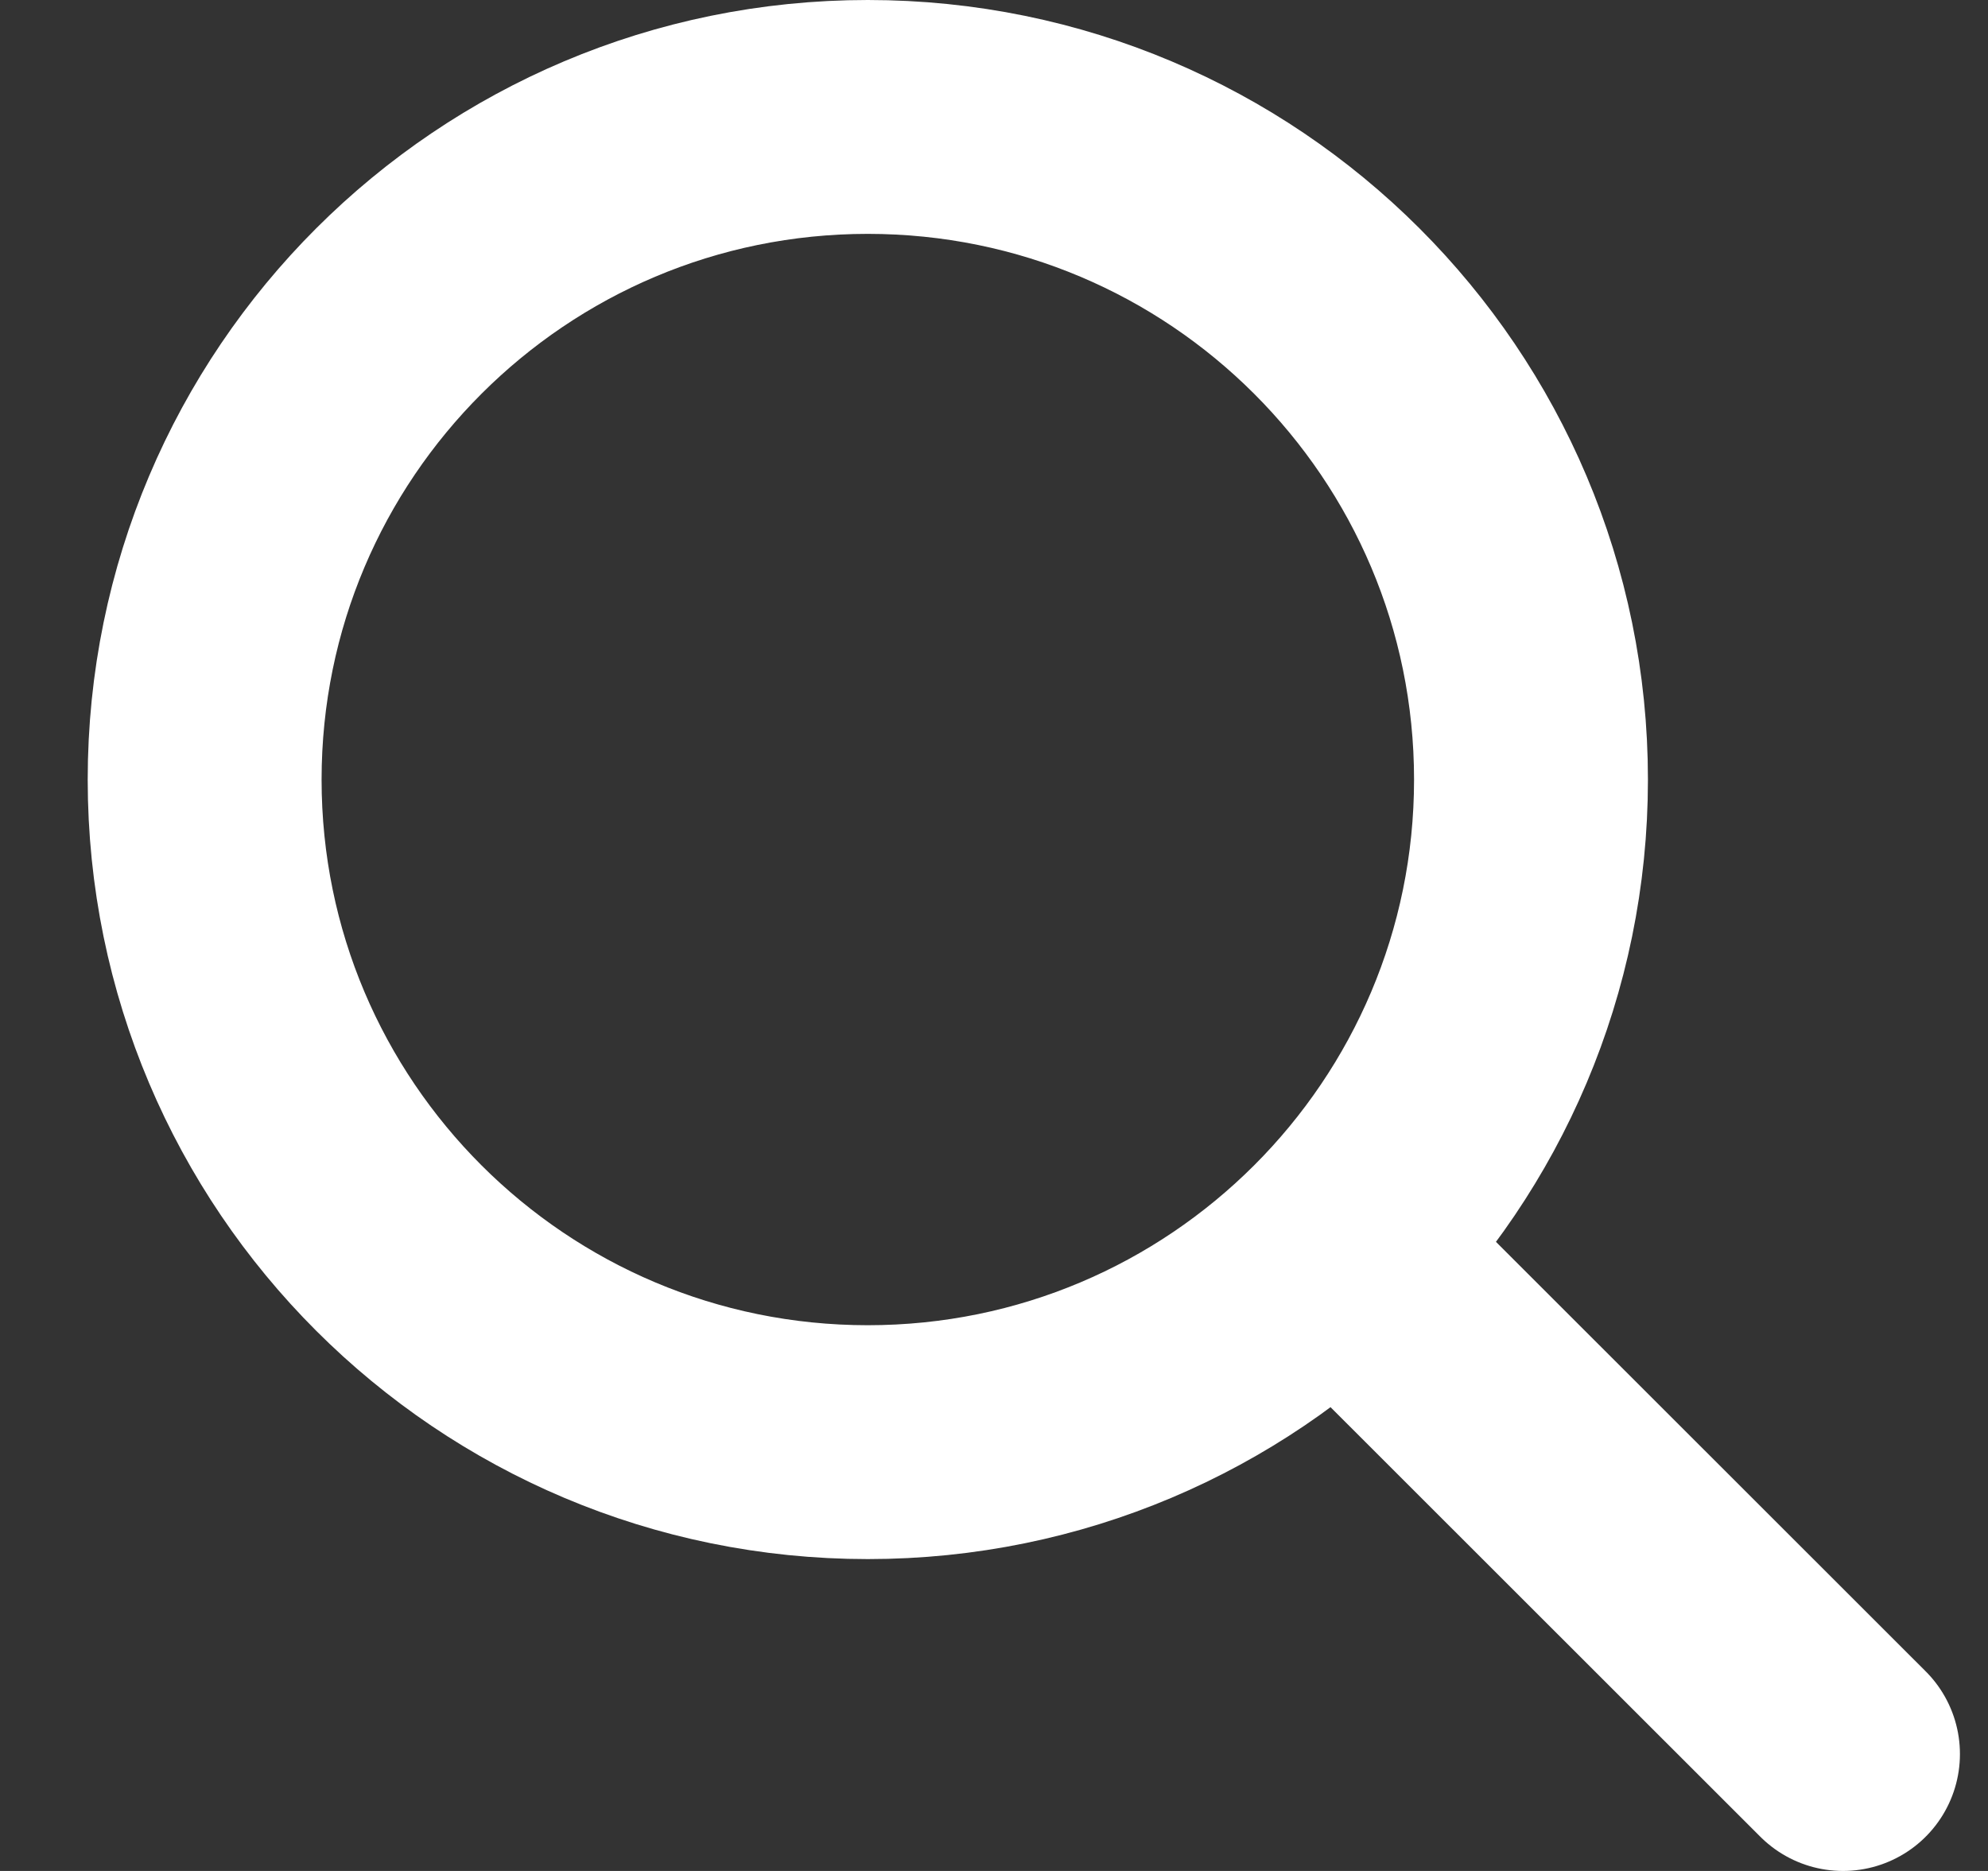 <svg width="17" height="16" viewBox="0 0 17 16" fill="none" xmlns="http://www.w3.org/2000/svg">
<rect x="0" y="0" width="17" height="16" fill="#333333" stroke="none"/>
<path d="M15.76 15L11.758 11M13.092 6.667C13.092 9.796 10.553 12.333 7.421 12.333C4.289 12.333 1.75 9.796 1.75 6.667C1.75 3.537 4.289 1 7.421 1C10.553 1 13.092 3.537 13.092 6.667Z" stroke="white" stroke-width="2" stroke-linecap="round" stroke-linejoin="round"/>
</svg>
